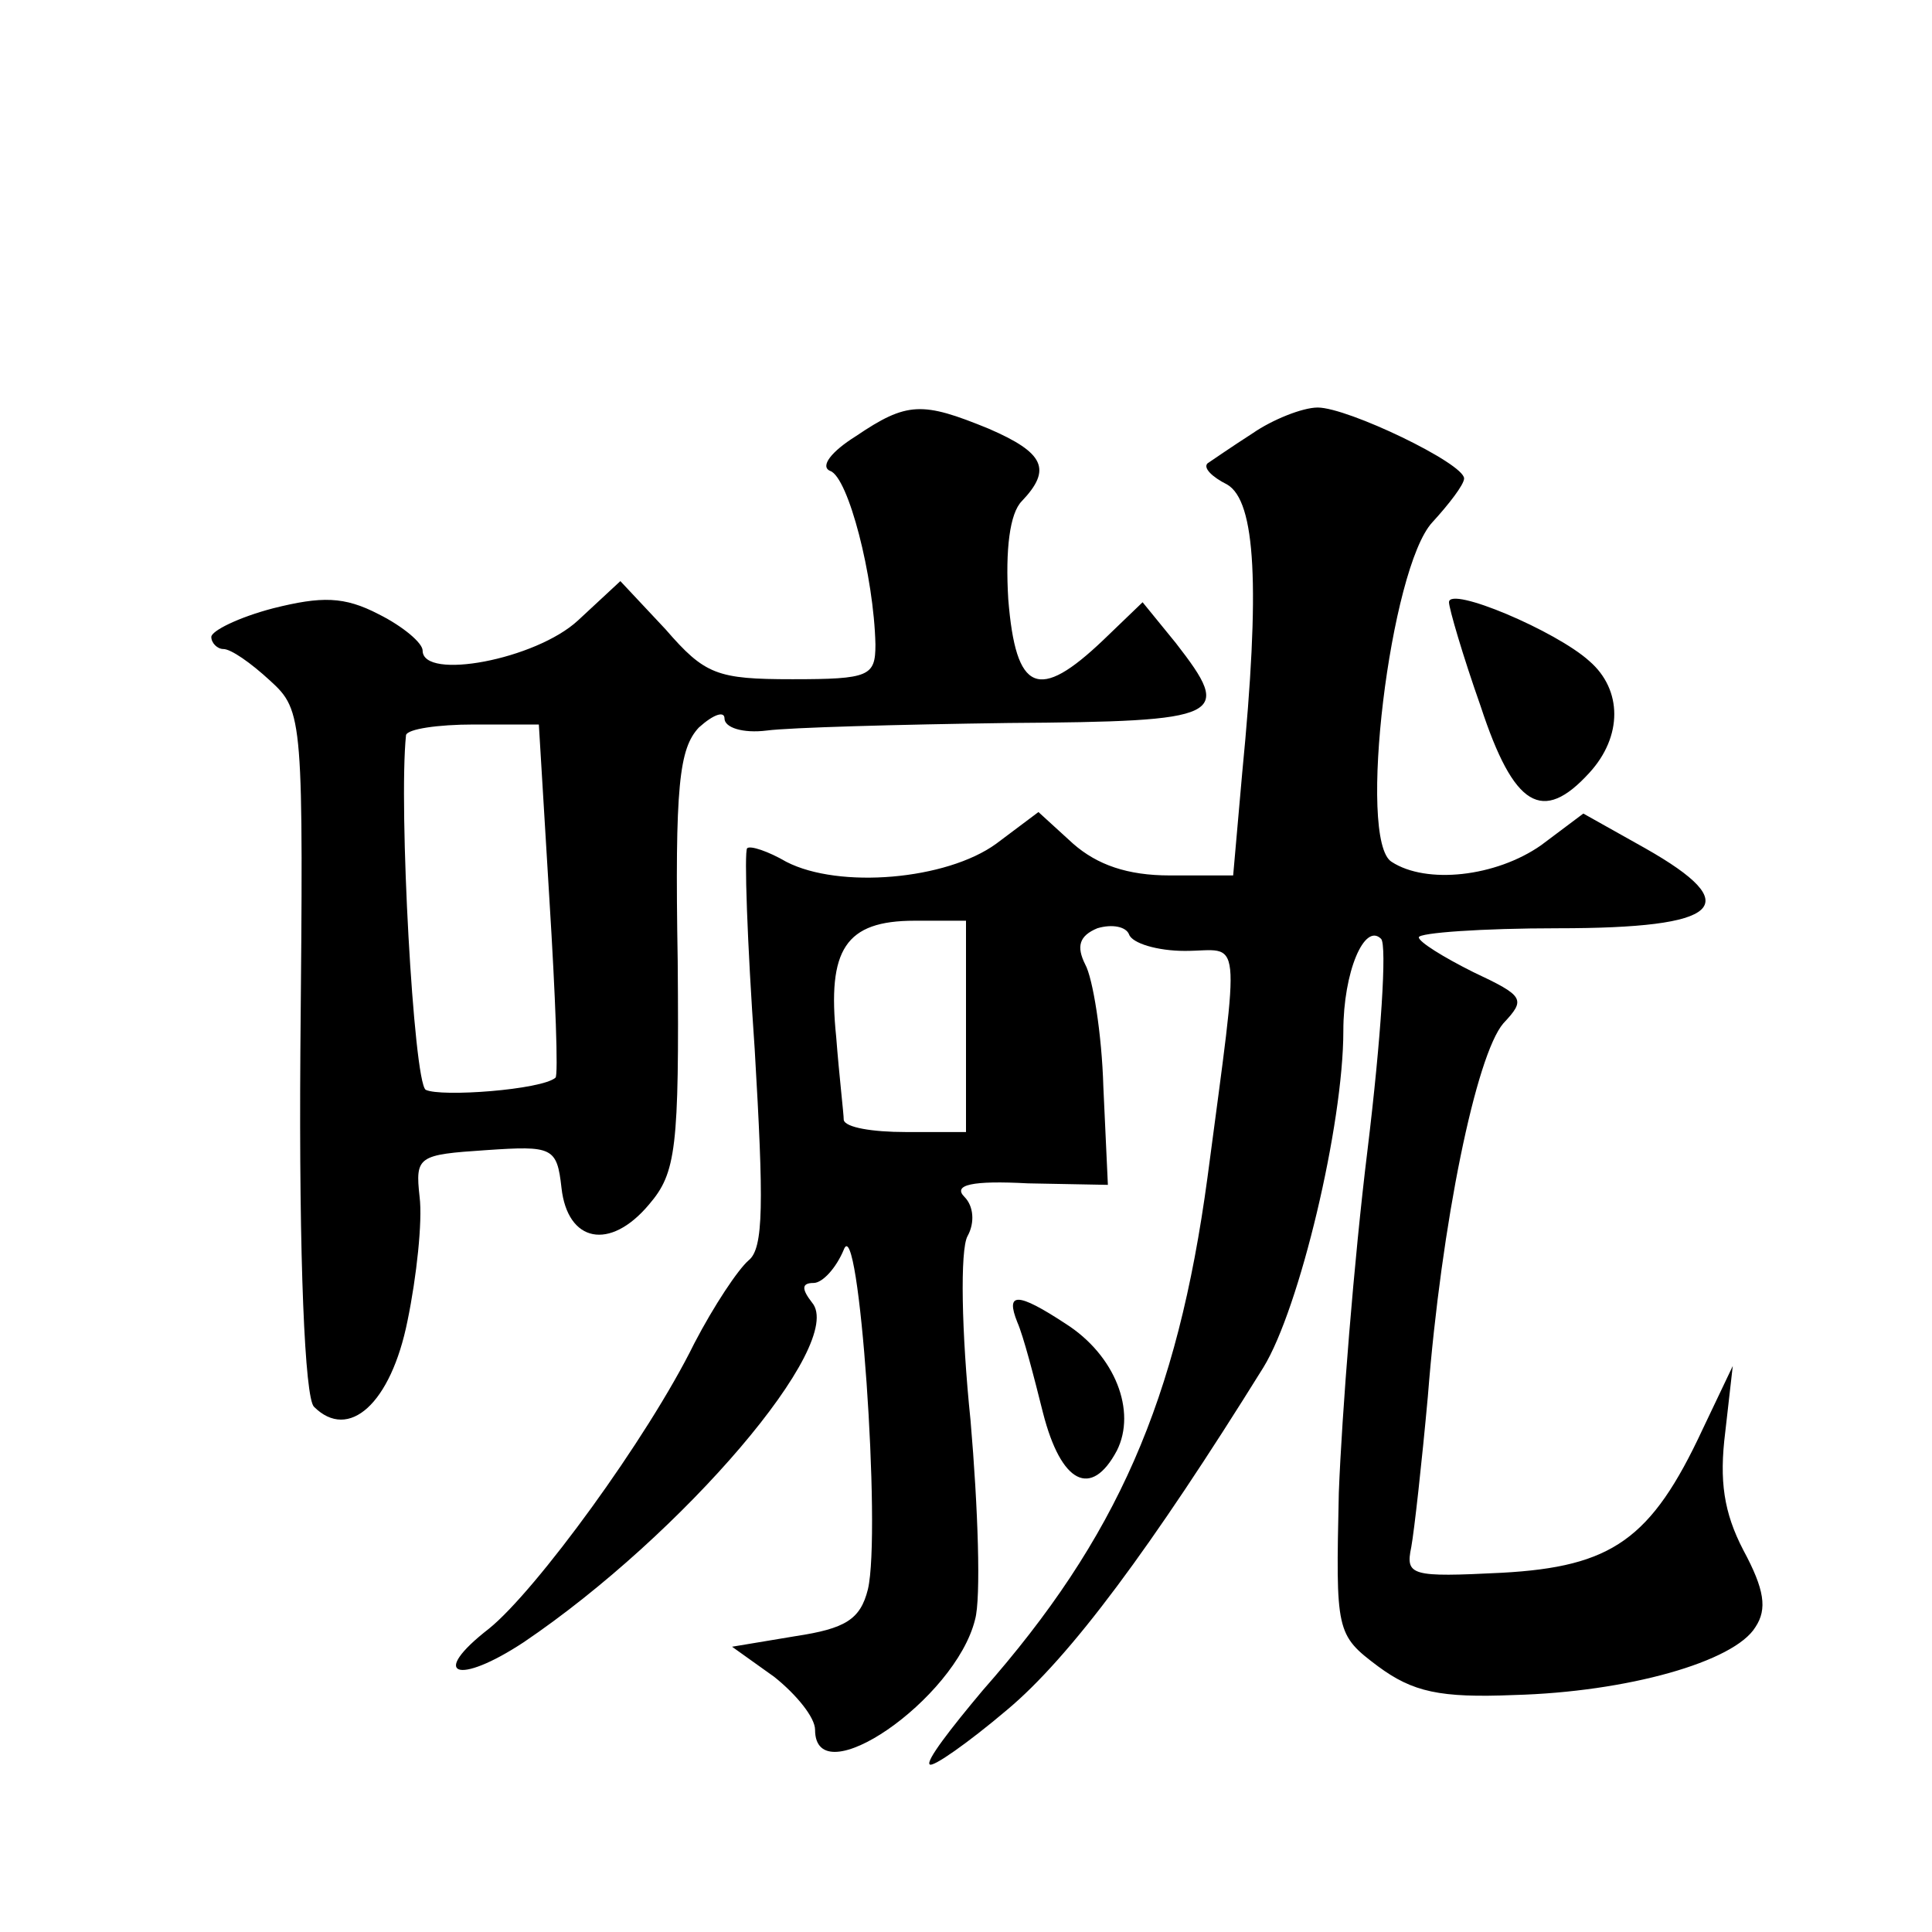 <?xml version="1.0" standalone="no"?>
<!DOCTYPE svg PUBLIC "-//W3C//DTD SVG 20010904//EN"
 "http://www.w3.org/TR/2001/REC-SVG-20010904/DTD/svg10.dtd">
<svg version="1.0" xmlns="http://www.w3.org/2000/svg"
 width="128pt" height="128pt" viewBox="0 0 128 128"
 preserveAspectRatio="xMidYMid meet">
<g transform="translate(0,128) scale(0.1,-0.1)"
fill="#0" stroke="none">
<path d="M567 991 c-16 -10 -24 -20 -17 -23 12 -4 29 -70 30 -115 0 -21 -4 -23
-55 -23 -50 0 -58 3 -84 33 l-30 32 -28 -26 c-28 -26 -103 -40 -103 -20 0 5 -13
16 -29 24 -23 12 -38 12 -70 4 -23 -6 -41 -15 -41 -19 0 -4 4 -8 8 -8 5 0 18 -9
31 -21 22 -20 22 -25 20 -246 -1 -139 3 -229 9 -235 23 -23 51 2 62 57 6 29 10
66 8 82 -3 27 -1 28 44 31 44 3 47 2 50 -25 4 -36 32 -42 58 -11 18 21 20 37 19
161 -2 117 1 141 14 155 10 9 17 11 17 6 0 -6 12 -10 28 -8 15 2 87 4 160 5 144
1 149 4 111 53 l-22 27 -26 -25 c-43 -41 -58 -35 -63 27 -2 33 1 57 9 65 20 21
15 32 -22 48 -44 18 -54 18 -88 -5z m-203 -307 c4 -64 6 -117 4 -118 -9 -8 -76
-13 -86 -8 -8 6 -18 187 -13 235 1 4 21 7 45 7 l43 0 7 -116z M830 993 c-14 -9
-27 -18 -30 -20 -3 -3 3 -9 13 -14 19 -11 22 -68 10 -191 l-6 -68 -42 0 c-28 0
-48 7 -64 21 l-23 21 -28 -21 c-33 -24 -104 -30 -139 -12 -12 7 -24 11 -26 9 -2
-2 0 -62 5 -133 6 -102 6 -132 -4 -140 -7 -6 -23 -30 -36 -55 -31 -63 -105 -164
-136 -189 -40 -31 -21 -38 23 -9 105 71 214 198 191 225 -7 9 -7 13 1 13 6 0 15
10 20 22 10 27 25 -187 16 -225 -5 -20 -15 -26 -48 -31 l-42 -7 28 -20 c15 -12
27 -27 27 -35 0 -44 93 20 106 73 4 14 2 74 -3 132 -6 58 -7 113 -2 122 5 9 4 20
-2 26 -8 8 5 11 42 9 l53 -1 -3 65 c-1 35 -7 72 -12 81 -6 12 -4 19 8 24 10 3 19
1 21 -4 2 -6 19 -11 37 -11 38 0 37 17 15 -150 -20 -148 -60 -239 -149 -340 -21
-25 -38 -47 -35 -49 2 -2 25 14 51 36 42 35 96 108 170 227 24 39 53 161 53 223
0 39 14 72 25 61 4 -4 0 -66 -9 -140 -9 -73 -17 -175 -19 -227 -2 -92 -2 -94 26
-115 23 -17 41 -21 90 -19 75 2 146 22 160 45 8 12 6 25 -8 51 -13 25 -16 46 -12
78 l5 44 -20 -42 c-34 -73 -60 -91 -133 -95 -60 -3 -64 -2 -60 17 2 11 7 56 11
100 9 115 32 226 50 247 15 16 14 18 -20 34 -20 10 -36 20 -36 23 0 3 42 6 92 6
109 0 125 15 58 53 l-41 23 -28 -21 c-30 -21 -76 -26 -99 -11 -23 14 -1 195 27
225 11 12 21 25 21 29 0 10 -77 47 -97 47 -10 0 -30 -8 -43 -17z m-190 -393 l0
-70 -40 0 c-22 0 -40 3 -41 8 0 4 -3 29 -5 55 -6 58 6 77 52 77 l34 0 0 -70z M960
881 c0 -4 9 -35 21 -69 22 -67 41 -78 72 -44 22 24 22 55 0 74 -22 20 -93 50 -93
39z M674 404 c4 -9 11 -36 17 -60 12 -47 32 -57 49 -25 13 26 -1 63 -34 84 -32
21 -40 21 -32 1z"/>
</g>
</svg>
